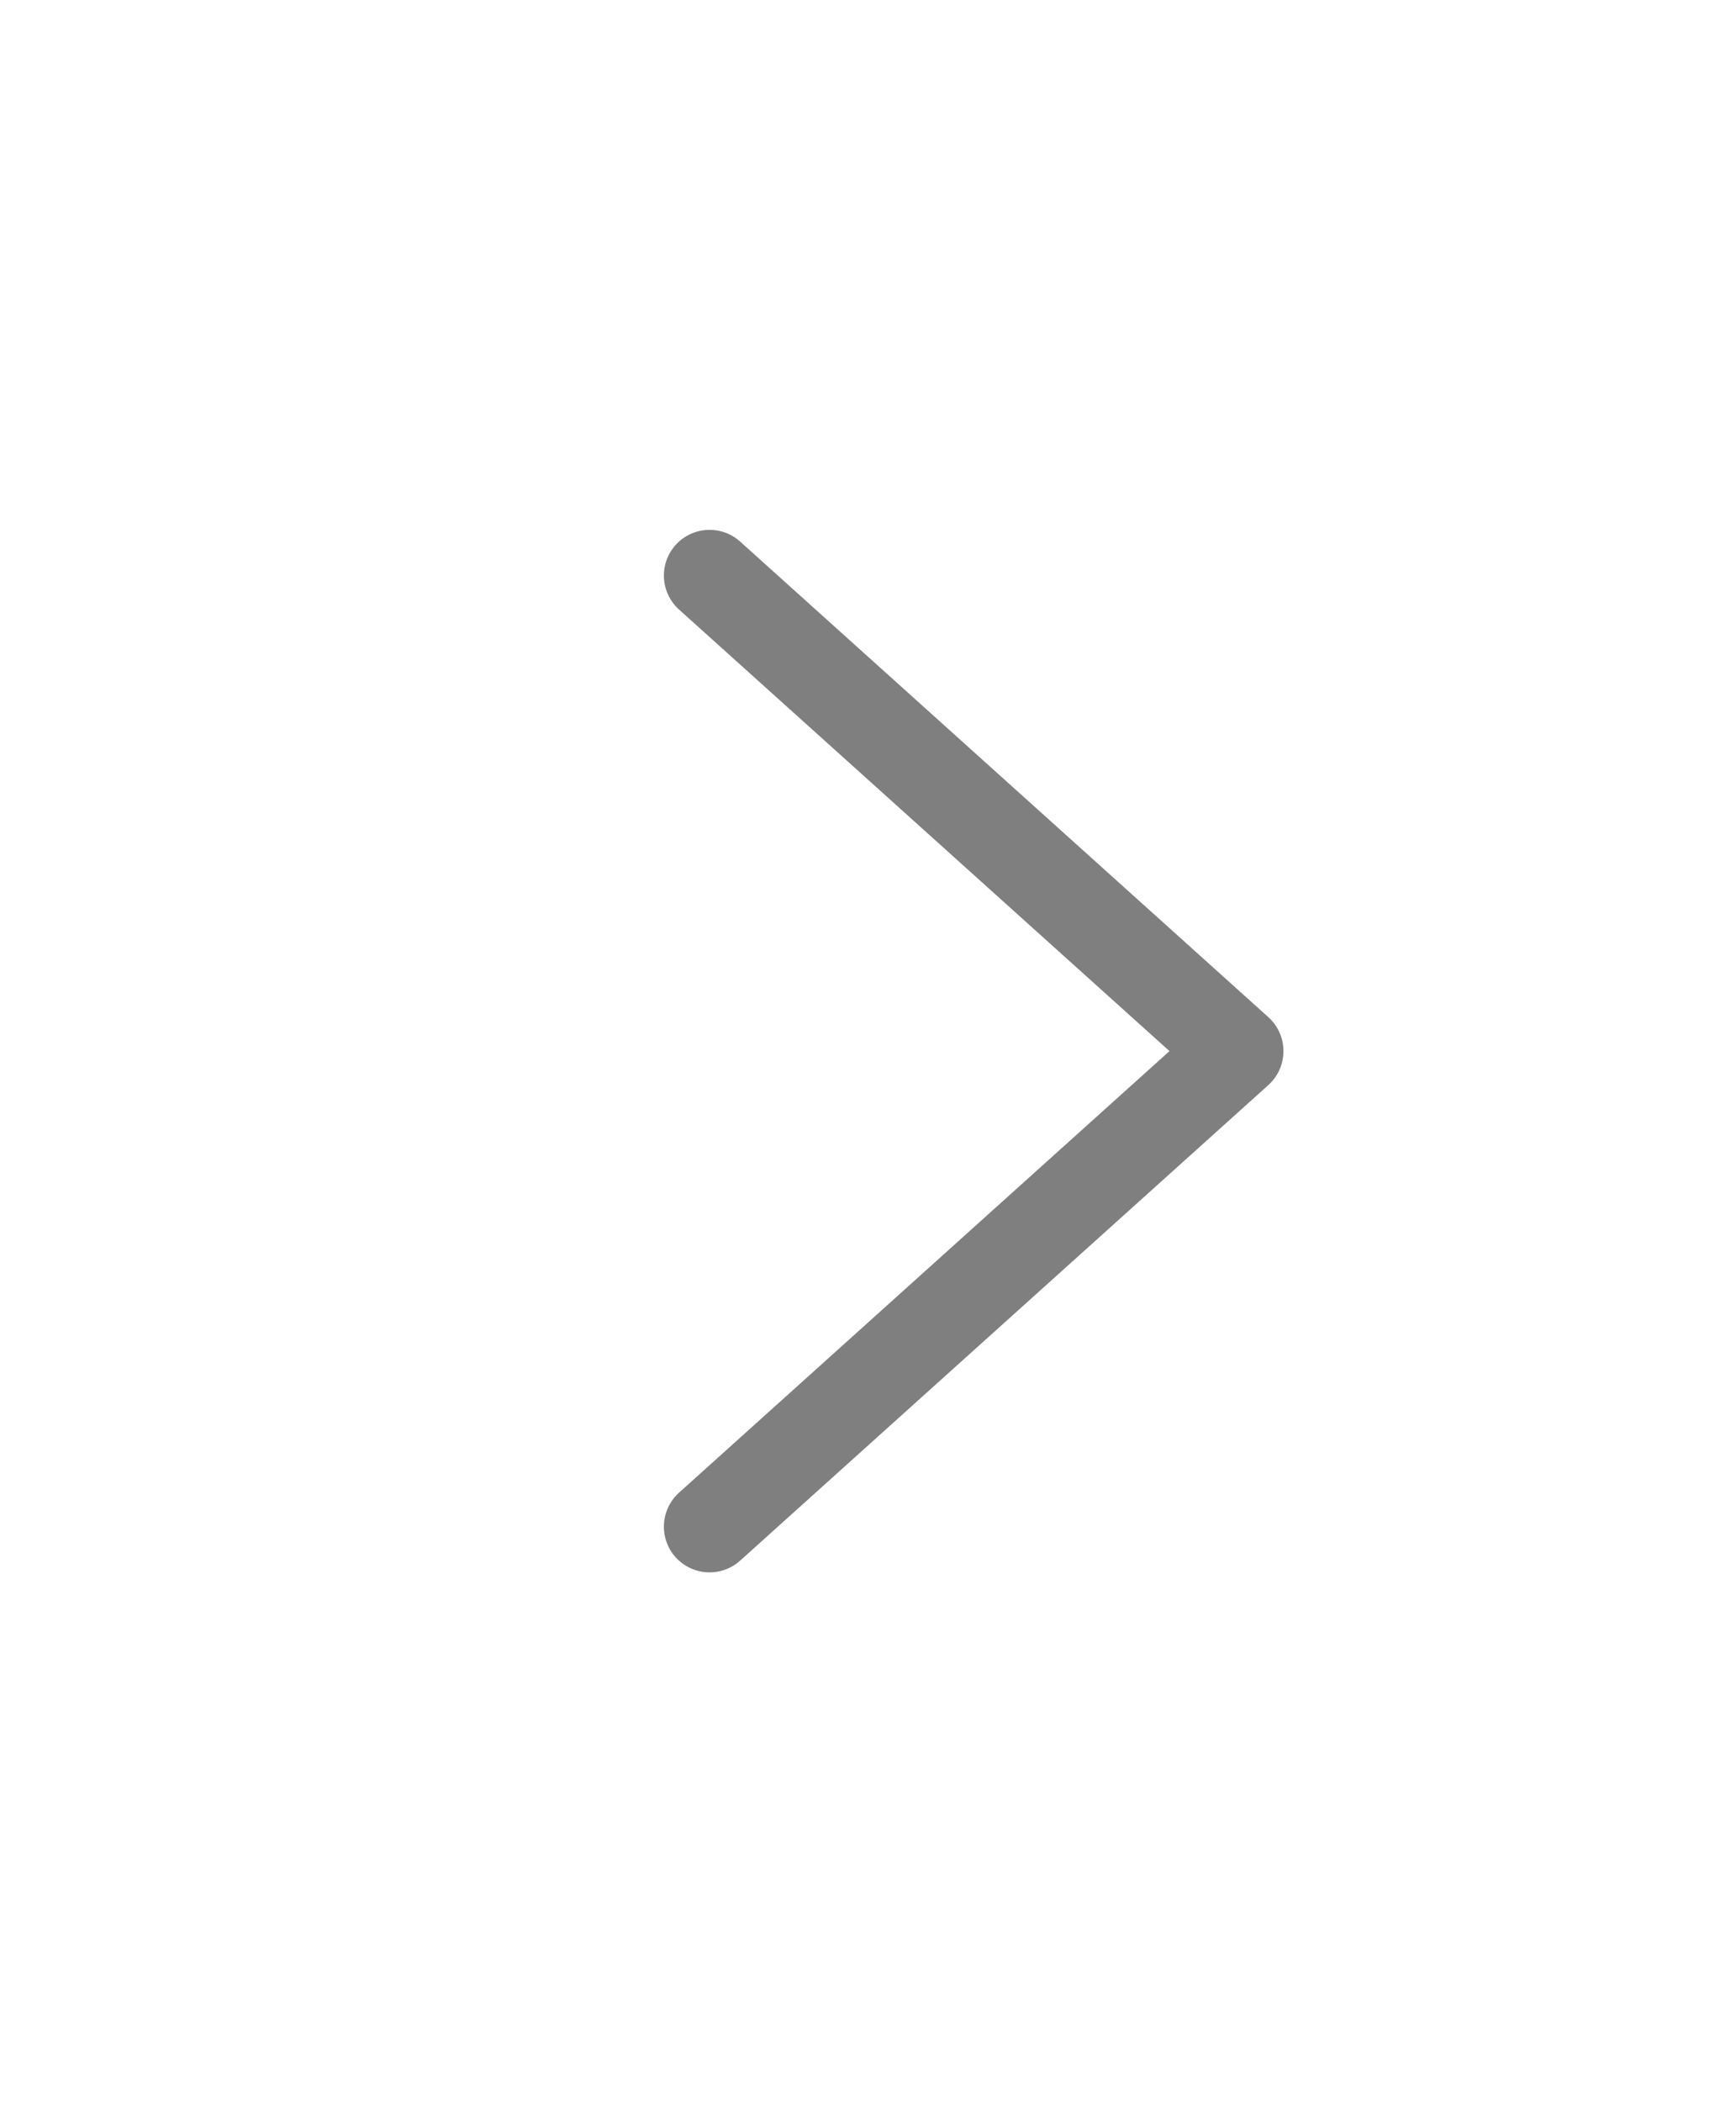 <?xml version="1.0" encoding="UTF-8"?> <svg xmlns="http://www.w3.org/2000/svg" width="19" height="23" viewBox="0 0 19 23" fill="none"><path d="M7.766 6.297L13.547 11.5L7.766 16.703" stroke="black" stroke-opacity="0.5" stroke-linecap="round" stroke-linejoin="round"></path></svg> 